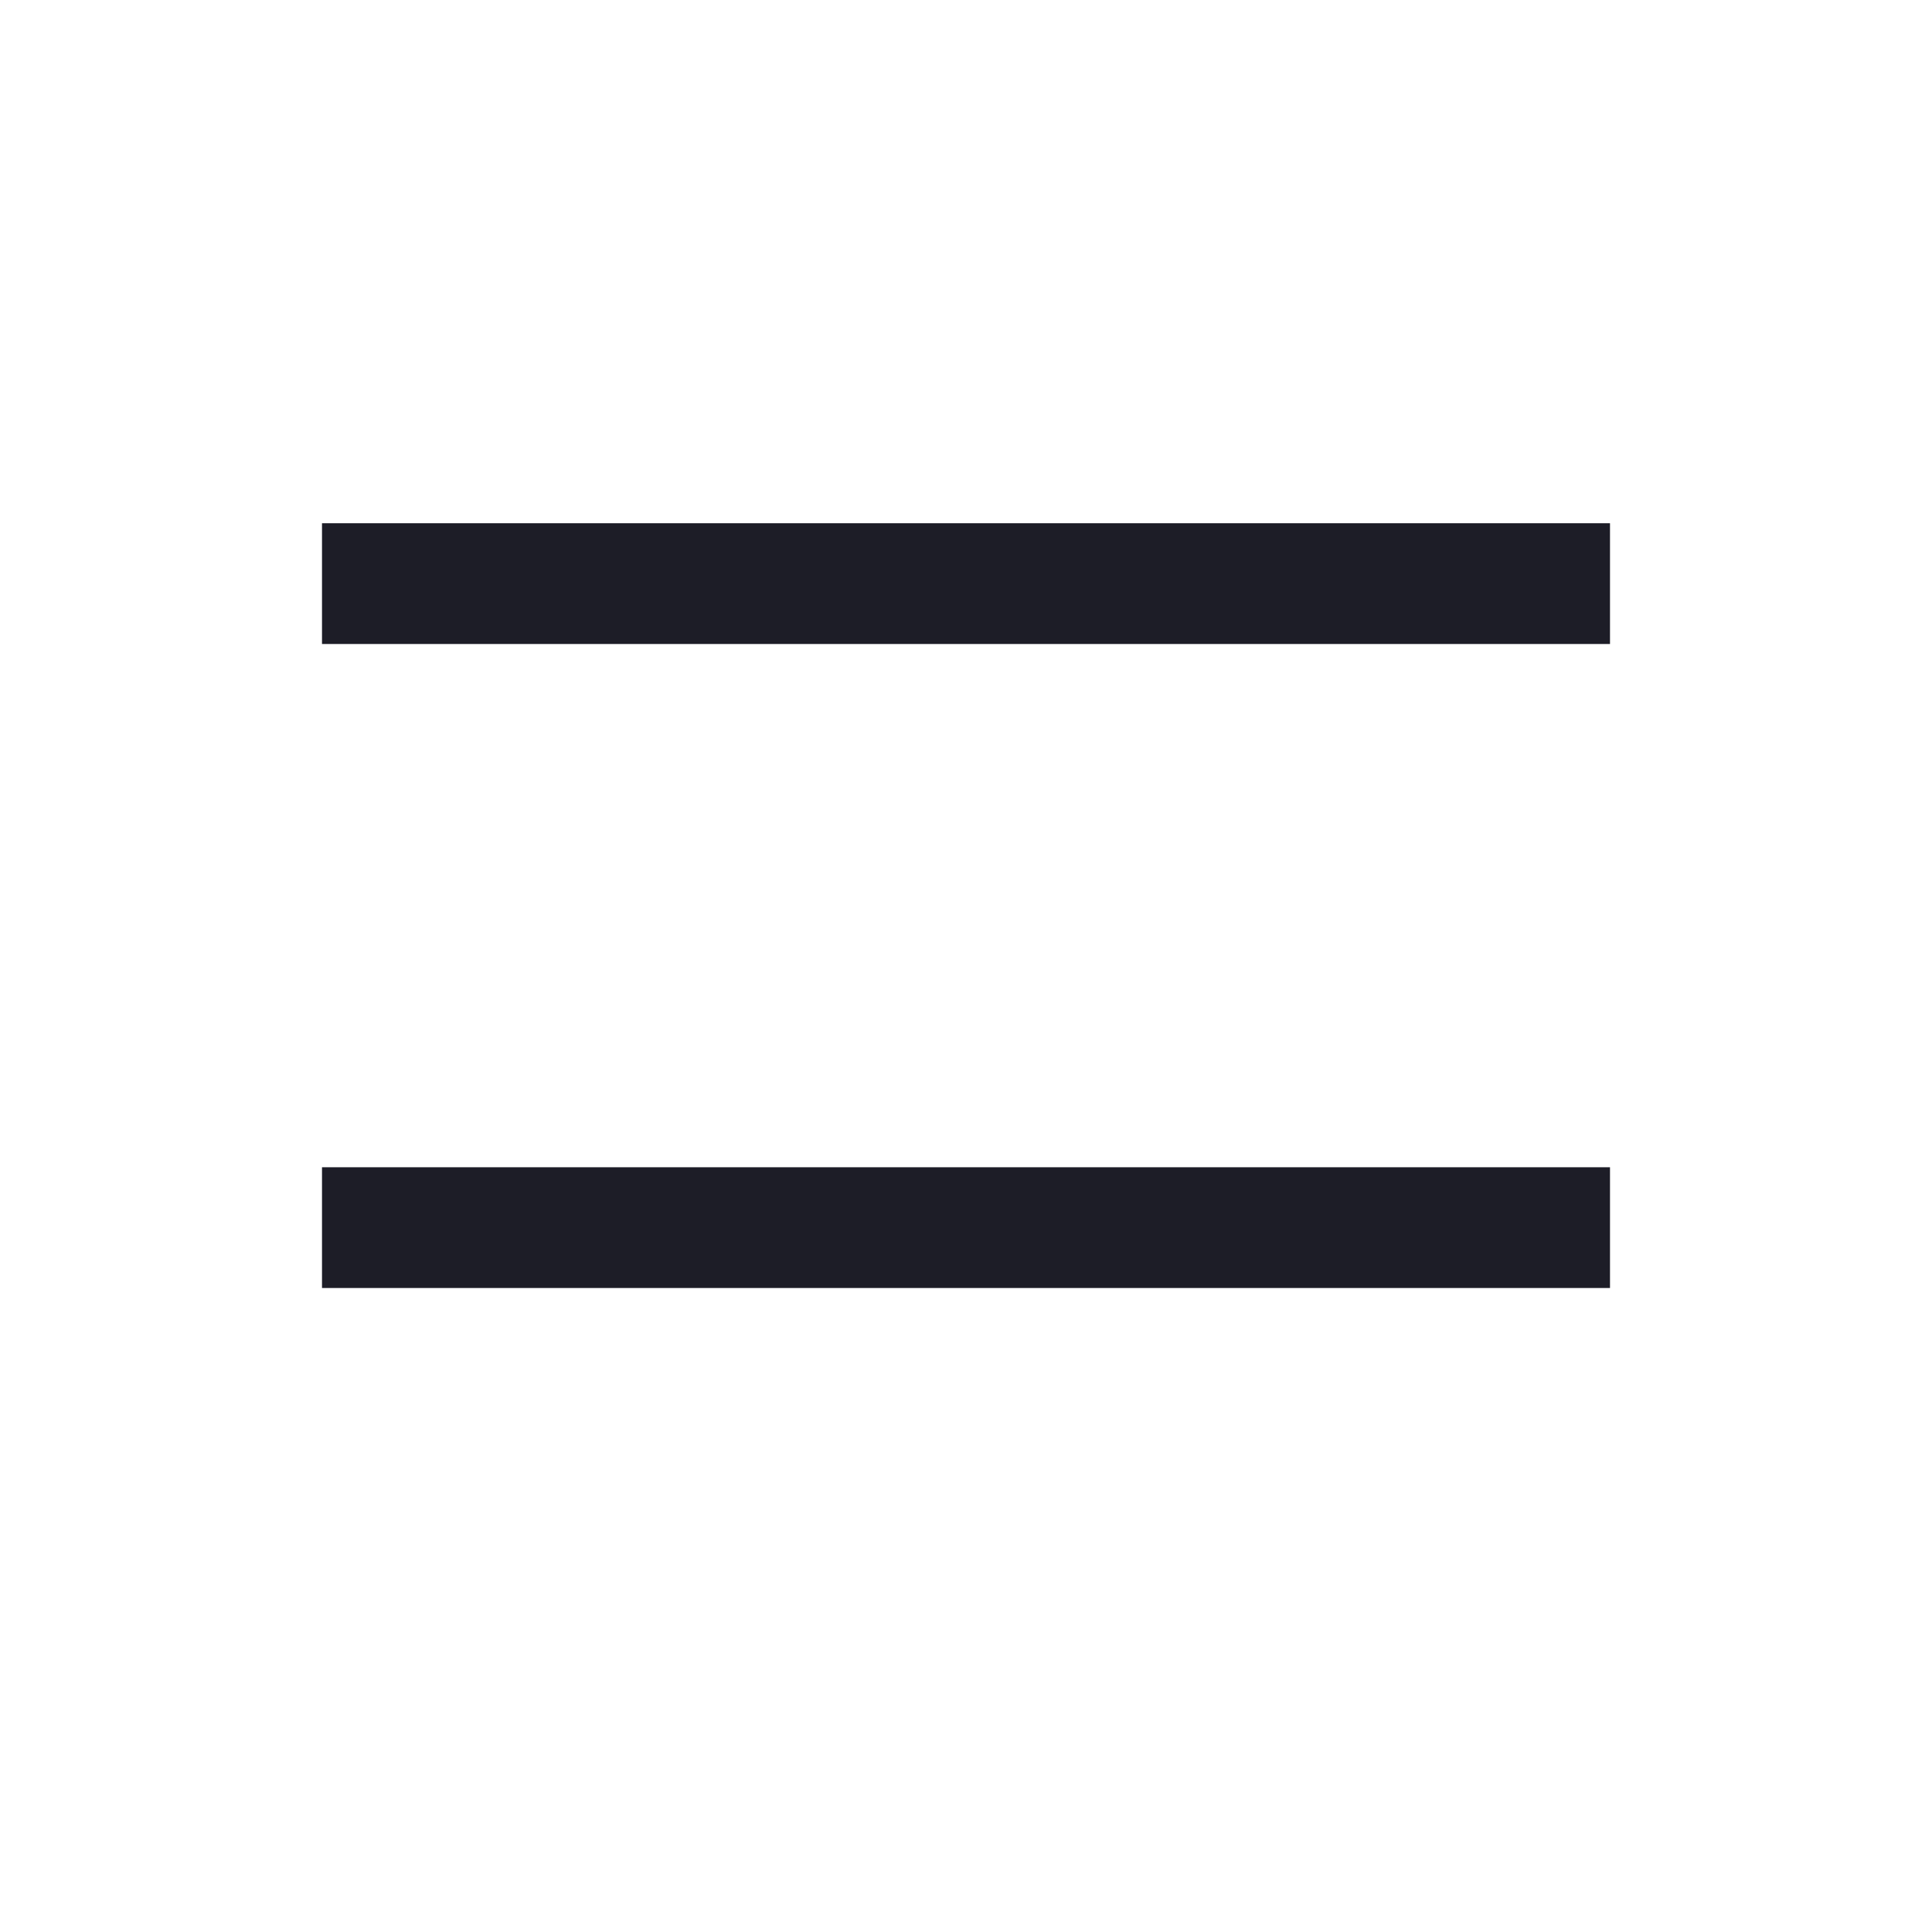 <svg width="24" height="24" viewBox="0 0 24 24" fill="none" xmlns="http://www.w3.org/2000/svg">
<line x1="4" y1="7.25" x2="20" y2="7.25" stroke="#1D1D27" stroke-width="1.5"/>
<line x1="4" y1="15.25" x2="20" y2="15.25" stroke="#1D1D27" stroke-width="1.5"/>
</svg>
